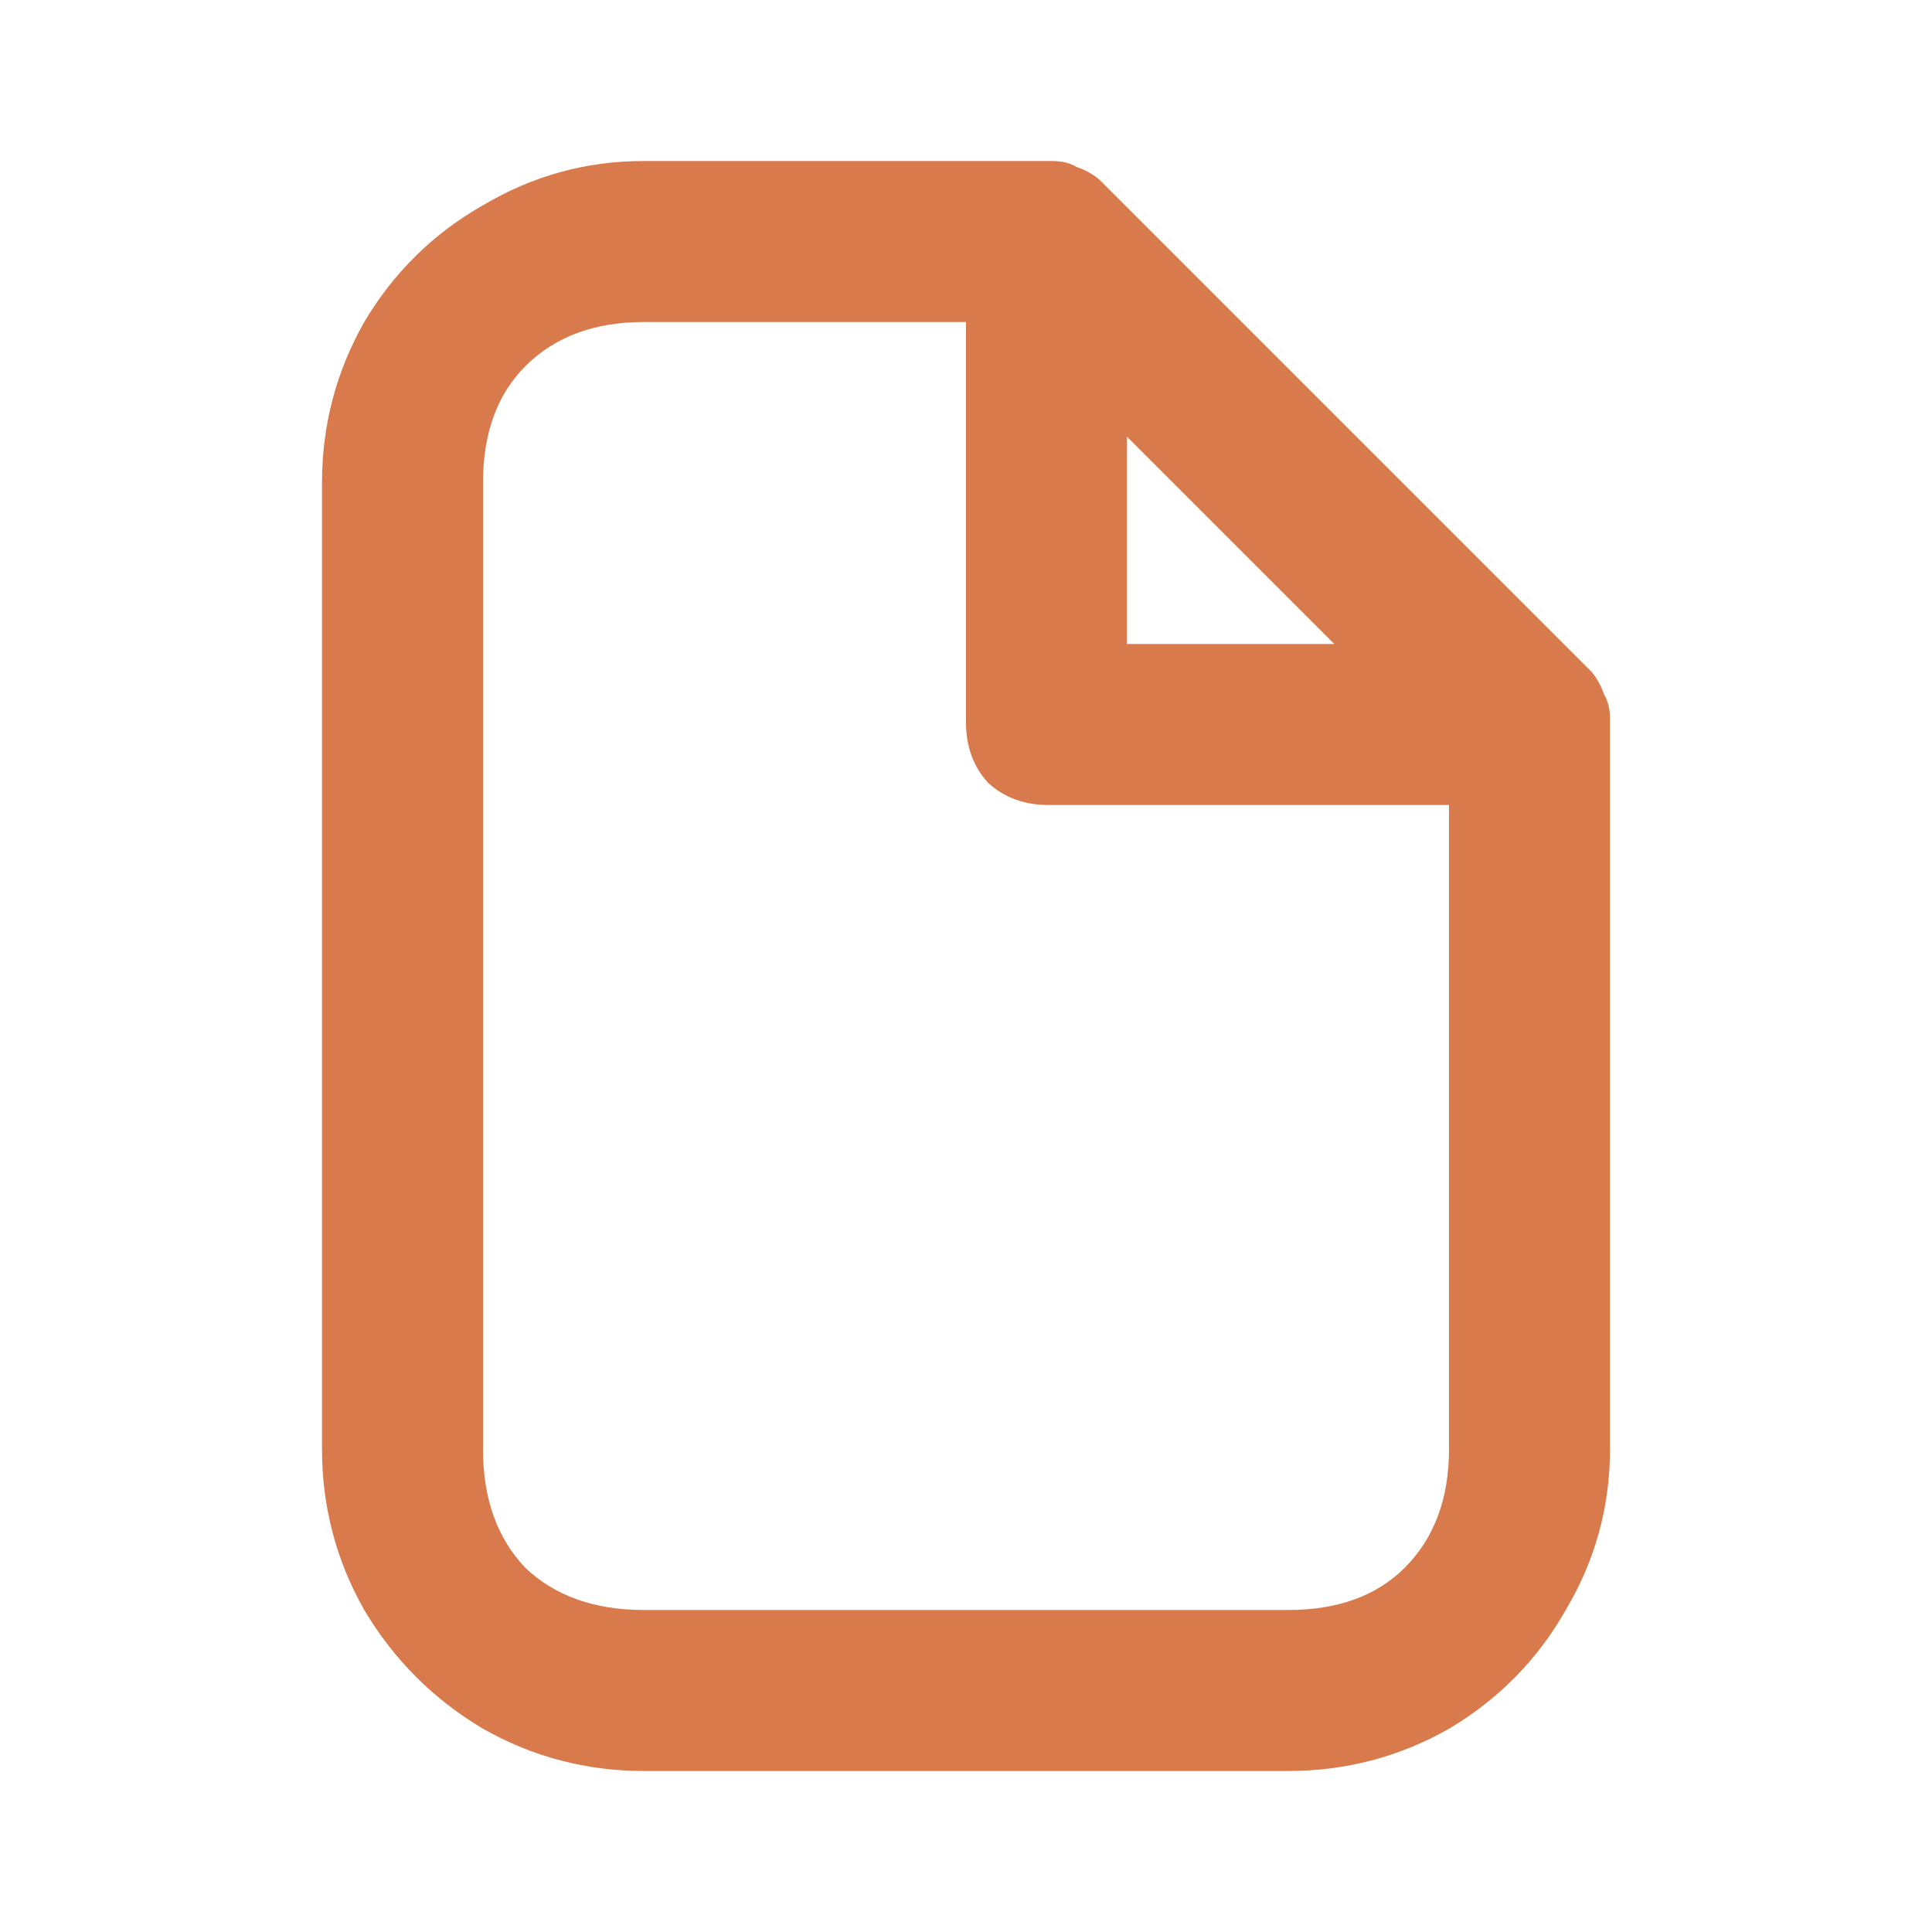 <?xml version="1.0" encoding="UTF-8"?> <svg xmlns="http://www.w3.org/2000/svg" width="24" height="24" viewBox="0 0 24 24" fill="none"><path d="M8 22C7.283 22 6.617 21.825 6 21.475C5.383 21.108 4.892 20.617 4.525 20C4.175 19.383 4 18.717 4 18V6C4 5.283 4.175 4.617 4.525 4C4.892 3.383 5.383 2.9 6 2.55C6.617 2.183 7.283 2 8 2H13.075C13.192 2 13.292 2.025 13.375 2.075C13.475 2.108 13.567 2.158 13.65 2.225L19.775 8.35C19.842 8.433 19.892 8.525 19.925 8.625C19.975 8.708 20 8.808 20 8.925V18C20 18.717 19.817 19.383 19.45 20C19.1 20.617 18.617 21.108 18 21.475C17.383 21.825 16.717 22 16 22H8ZM16 20C16.617 20 17.1 19.825 17.45 19.475C17.817 19.108 18 18.617 18 18V10H13.025C12.725 10 12.475 9.908 12.275 9.725C12.092 9.525 12 9.275 12 8.975V4H8C7.383 4 6.892 4.183 6.525 4.55C6.175 4.9 6 5.383 6 6V18C6 18.617 6.175 19.108 6.525 19.475C6.892 19.825 7.383 20 8 20H16ZM16.575 8L14 5.425V8H16.575Z" fill="#D87A4B"></path></svg> 